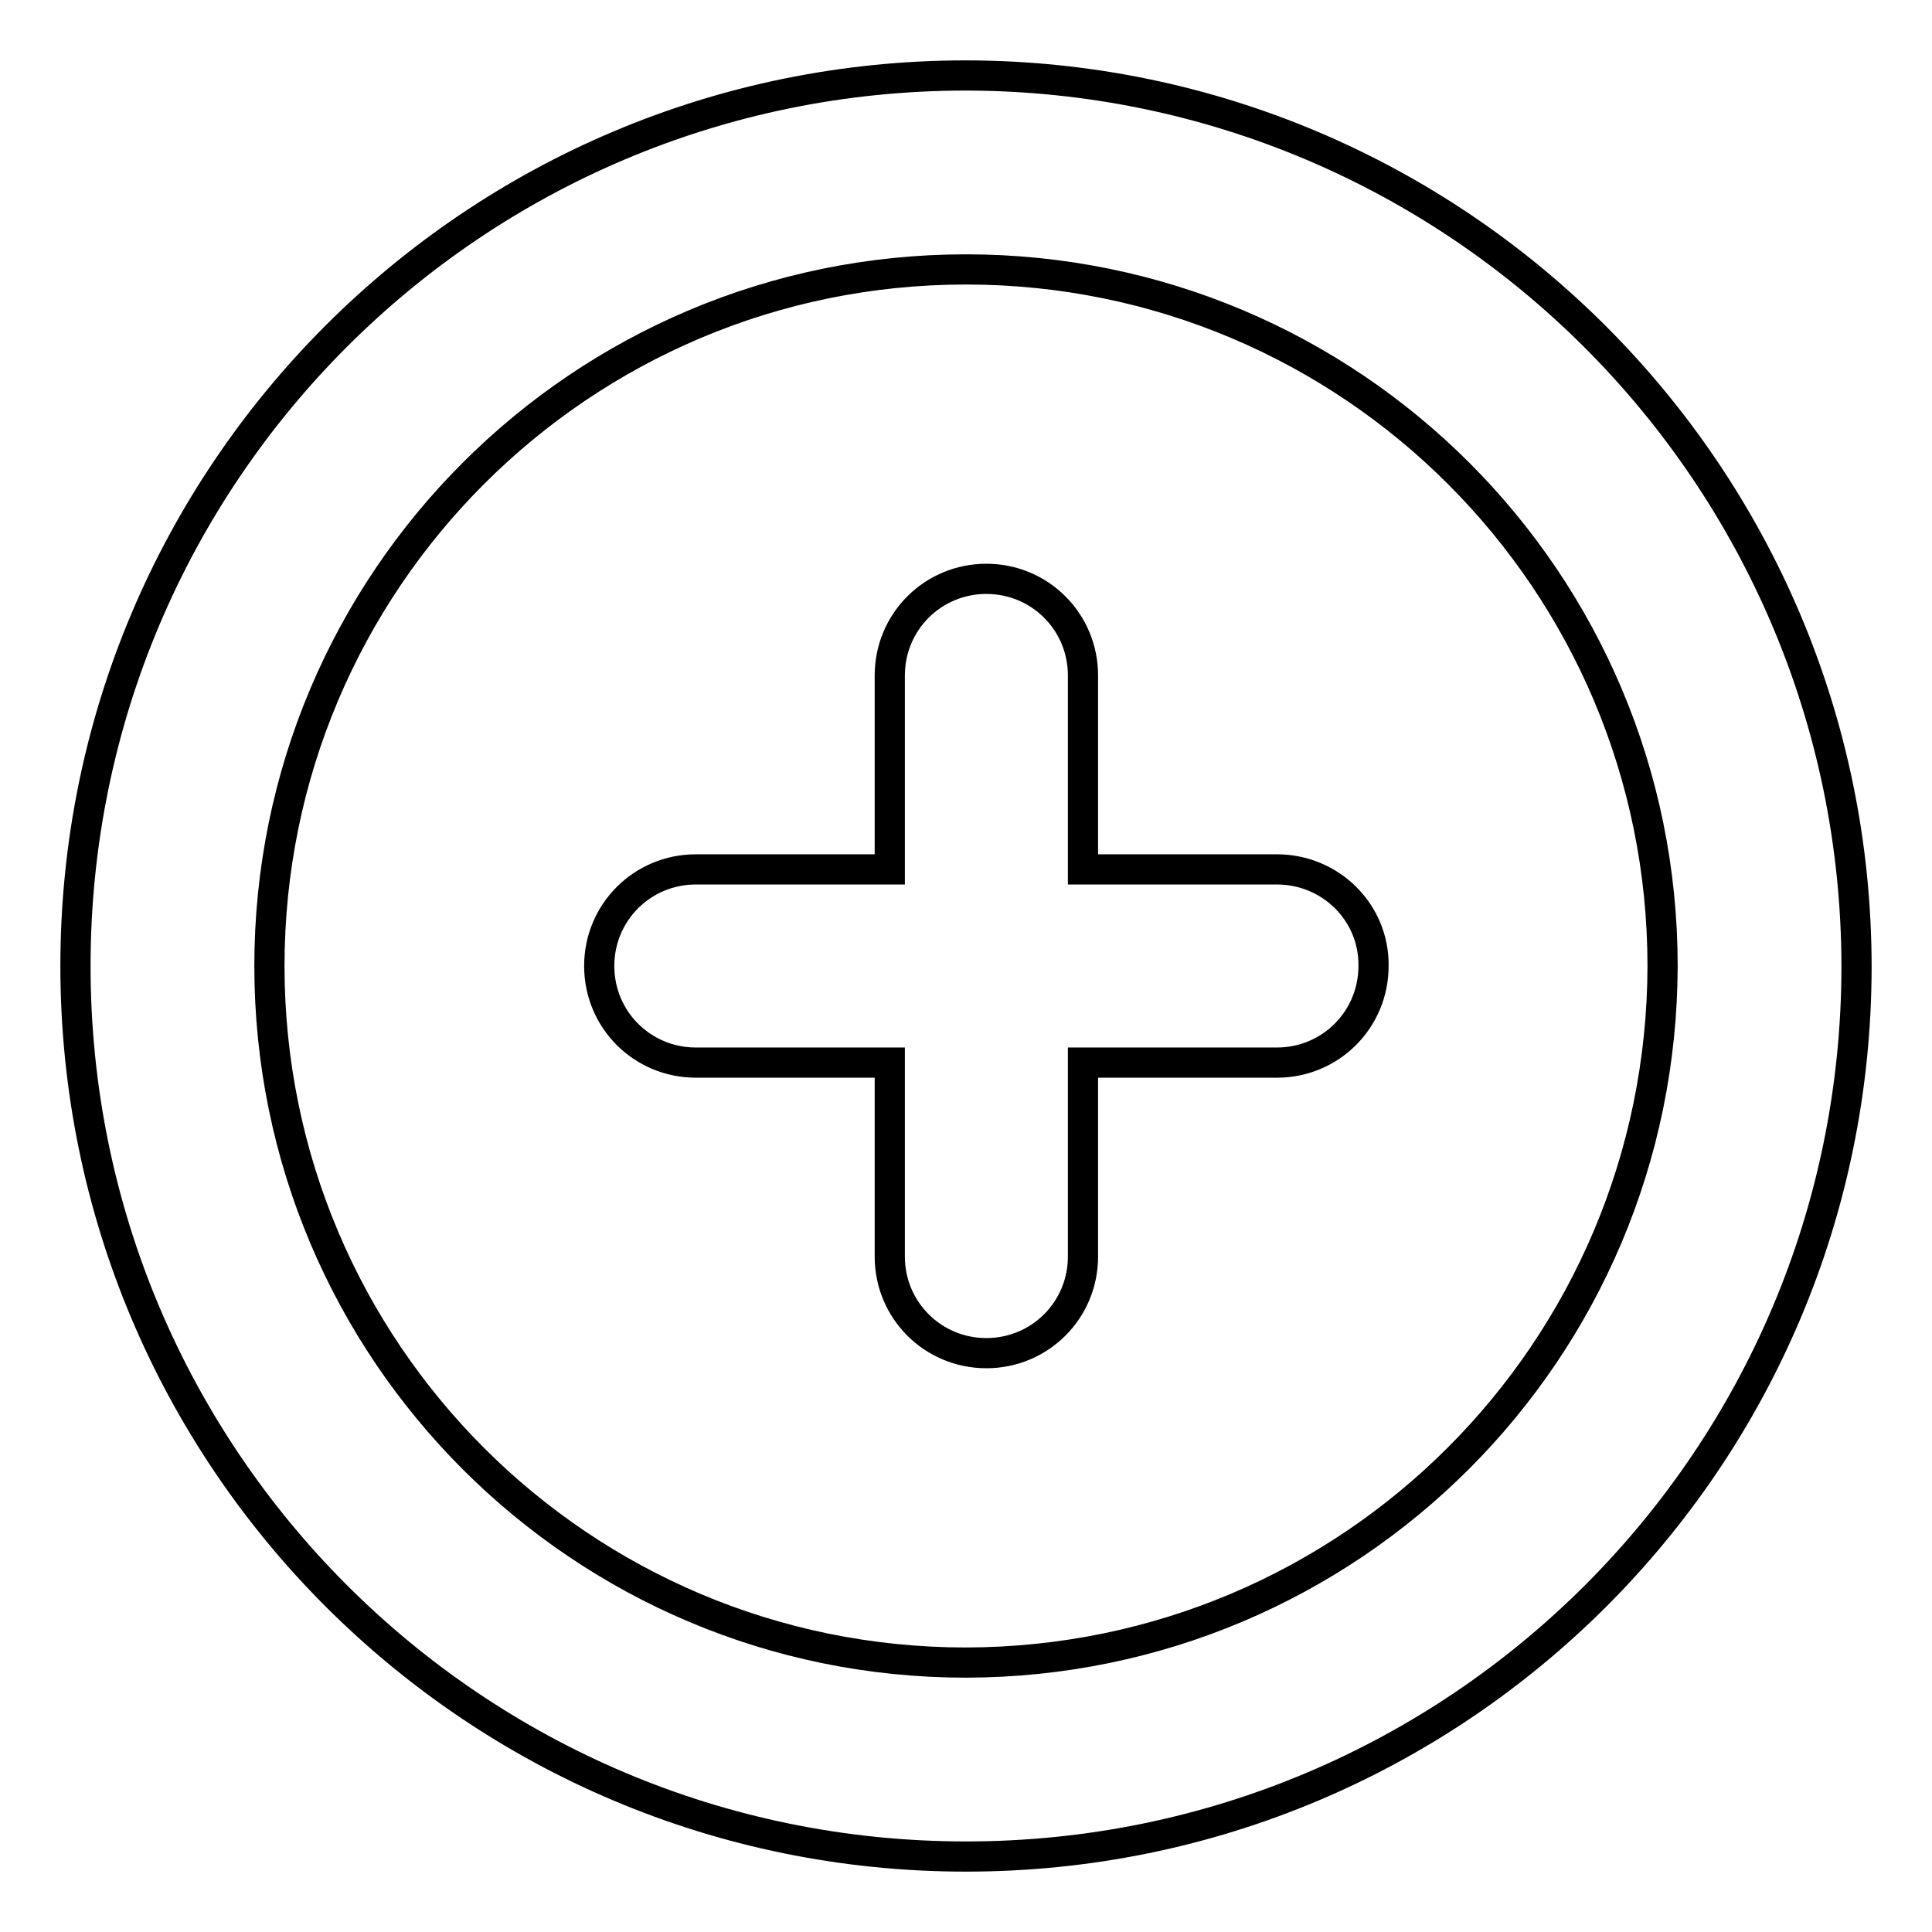 <?xml version="1.0" encoding="utf-8"?>
<!-- Svg Vector Icons : http://www.onlinewebfonts.com/icon -->
<!DOCTYPE svg PUBLIC "-//W3C//DTD SVG 1.1//EN" "http://www.w3.org/Graphics/SVG/1.1/DTD/svg11.dtd">
<svg version="1.1" xmlns="http://www.w3.org/2000/svg" xmlns:xlink="http://www.w3.org/1999/xlink" x="0px" y="0px" viewBox="0 0 256 256" enable-background="new 0 0 256 256" xml:space="preserve">
<g> <path stroke-width="4" fill-opacity="0" stroke="#000000"  d="M128,10C62.8,10,10,62.8,10,128c0,65.2,52.8,118,118,118c65.2,0,118-52.8,118-118 C245.9,62.9,193.1,10.1,128,10z M128,220.3c-51,0-92.3-41.3-92.3-92.3c0-51,41.3-92.3,92.3-92.3c51,0,92.3,41.3,92.3,92.3 C220.2,179,179,220.2,128,220.3z"/> <path stroke-width="4" fill-opacity="0" stroke="#000000"  d="M169.2,115.2h-25.7V89.5c0-7.1-5.7-12.8-12.8-12.8c-7.1,0-12.8,5.7-12.8,12.8v25.7H92.2 c-7.1,0-12.8,5.7-12.8,12.8c0,7.1,5.7,12.8,12.8,12.8h25.7v25.7c0,7.1,5.7,12.8,12.8,12.8c7.1,0,12.8-5.7,12.8-12.8v-25.7h25.7 c7.1,0,12.8-5.7,12.8-12.8C182.1,120.9,176.3,115.2,169.2,115.2L169.2,115.2L169.2,115.2z"/></g>
</svg>